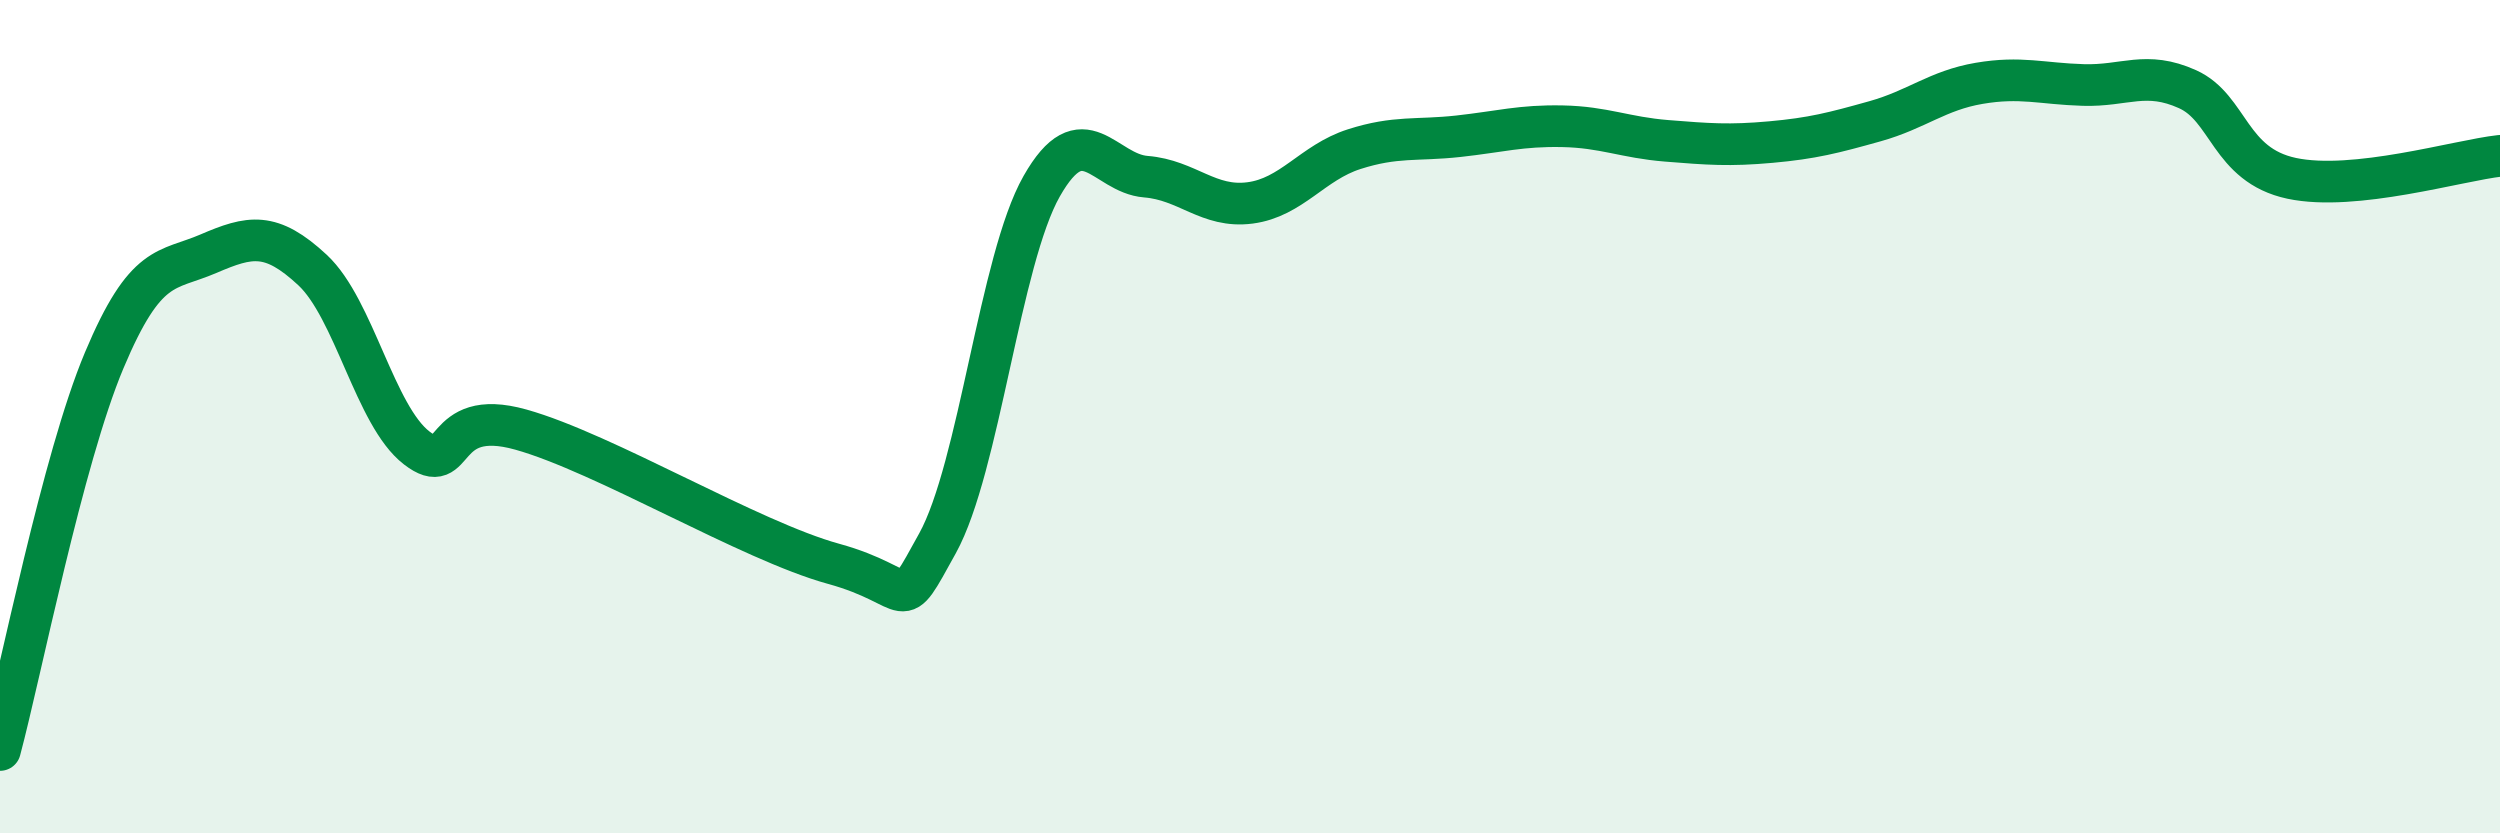 
    <svg width="60" height="20" viewBox="0 0 60 20" xmlns="http://www.w3.org/2000/svg">
      <path
        d="M 0,18 C 0.5,16.13 1.5,11.03 2.5,8.65 C 3.5,6.27 4,6.52 5,6.09 C 6,5.66 6.5,5.55 7.5,6.48 C 8.5,7.41 9,9.98 10,10.75 C 11,11.52 10.5,9.75 12.5,10.31 C 14.5,10.87 18,12.98 20,13.53 C 22,14.08 21.5,14.85 22.5,13.04 C 23.5,11.23 24,6.23 25,4.47 C 26,2.71 26.5,4.16 27.5,4.24 C 28.5,4.32 29,5 30,4.87 C 31,4.74 31.5,3.9 32.5,3.58 C 33.5,3.26 34,3.38 35,3.27 C 36,3.16 36.5,3.01 37.5,3.03 C 38.5,3.05 39,3.3 40,3.38 C 41,3.46 41.5,3.5 42.5,3.41 C 43.5,3.32 44,3.19 45,2.91 C 46,2.63 46.5,2.17 47.5,2 C 48.5,1.83 49,2.01 50,2.04 C 51,2.07 51.5,1.69 52.5,2.14 C 53.5,2.59 53.5,3.96 55,4.28 C 56.5,4.6 59,3.85 60,3.74L60 20L0 20Z"
        fill="#008740"
        opacity="0.1"
        stroke-linecap="round"
        stroke-linejoin="round"
      />
      <path
        d="M 0,18 C 0.5,16.13 1.5,11.03 2.5,8.65 C 3.5,6.27 4,6.52 5,6.09 C 6,5.66 6.5,5.55 7.5,6.48 C 8.5,7.41 9,9.98 10,10.75 C 11,11.52 10.5,9.75 12.5,10.31 C 14.5,10.87 18,12.98 20,13.53 C 22,14.08 21.5,14.85 22.5,13.04 C 23.5,11.23 24,6.23 25,4.47 C 26,2.71 26.5,4.16 27.5,4.24 C 28.5,4.32 29,5 30,4.87 C 31,4.74 31.5,3.9 32.5,3.58 C 33.5,3.26 34,3.38 35,3.27 C 36,3.16 36.5,3.01 37.5,3.03 C 38.5,3.05 39,3.3 40,3.38 C 41,3.46 41.5,3.5 42.5,3.41 C 43.5,3.32 44,3.19 45,2.91 C 46,2.63 46.5,2.17 47.5,2 C 48.5,1.83 49,2.01 50,2.04 C 51,2.07 51.5,1.69 52.5,2.14 C 53.5,2.59 53.5,3.96 55,4.28 C 56.5,4.6 59,3.85 60,3.74"
        stroke="#008740"
        stroke-width="1"
        fill="none"
        stroke-linecap="round"
        stroke-linejoin="round"
      />
    </svg>
  